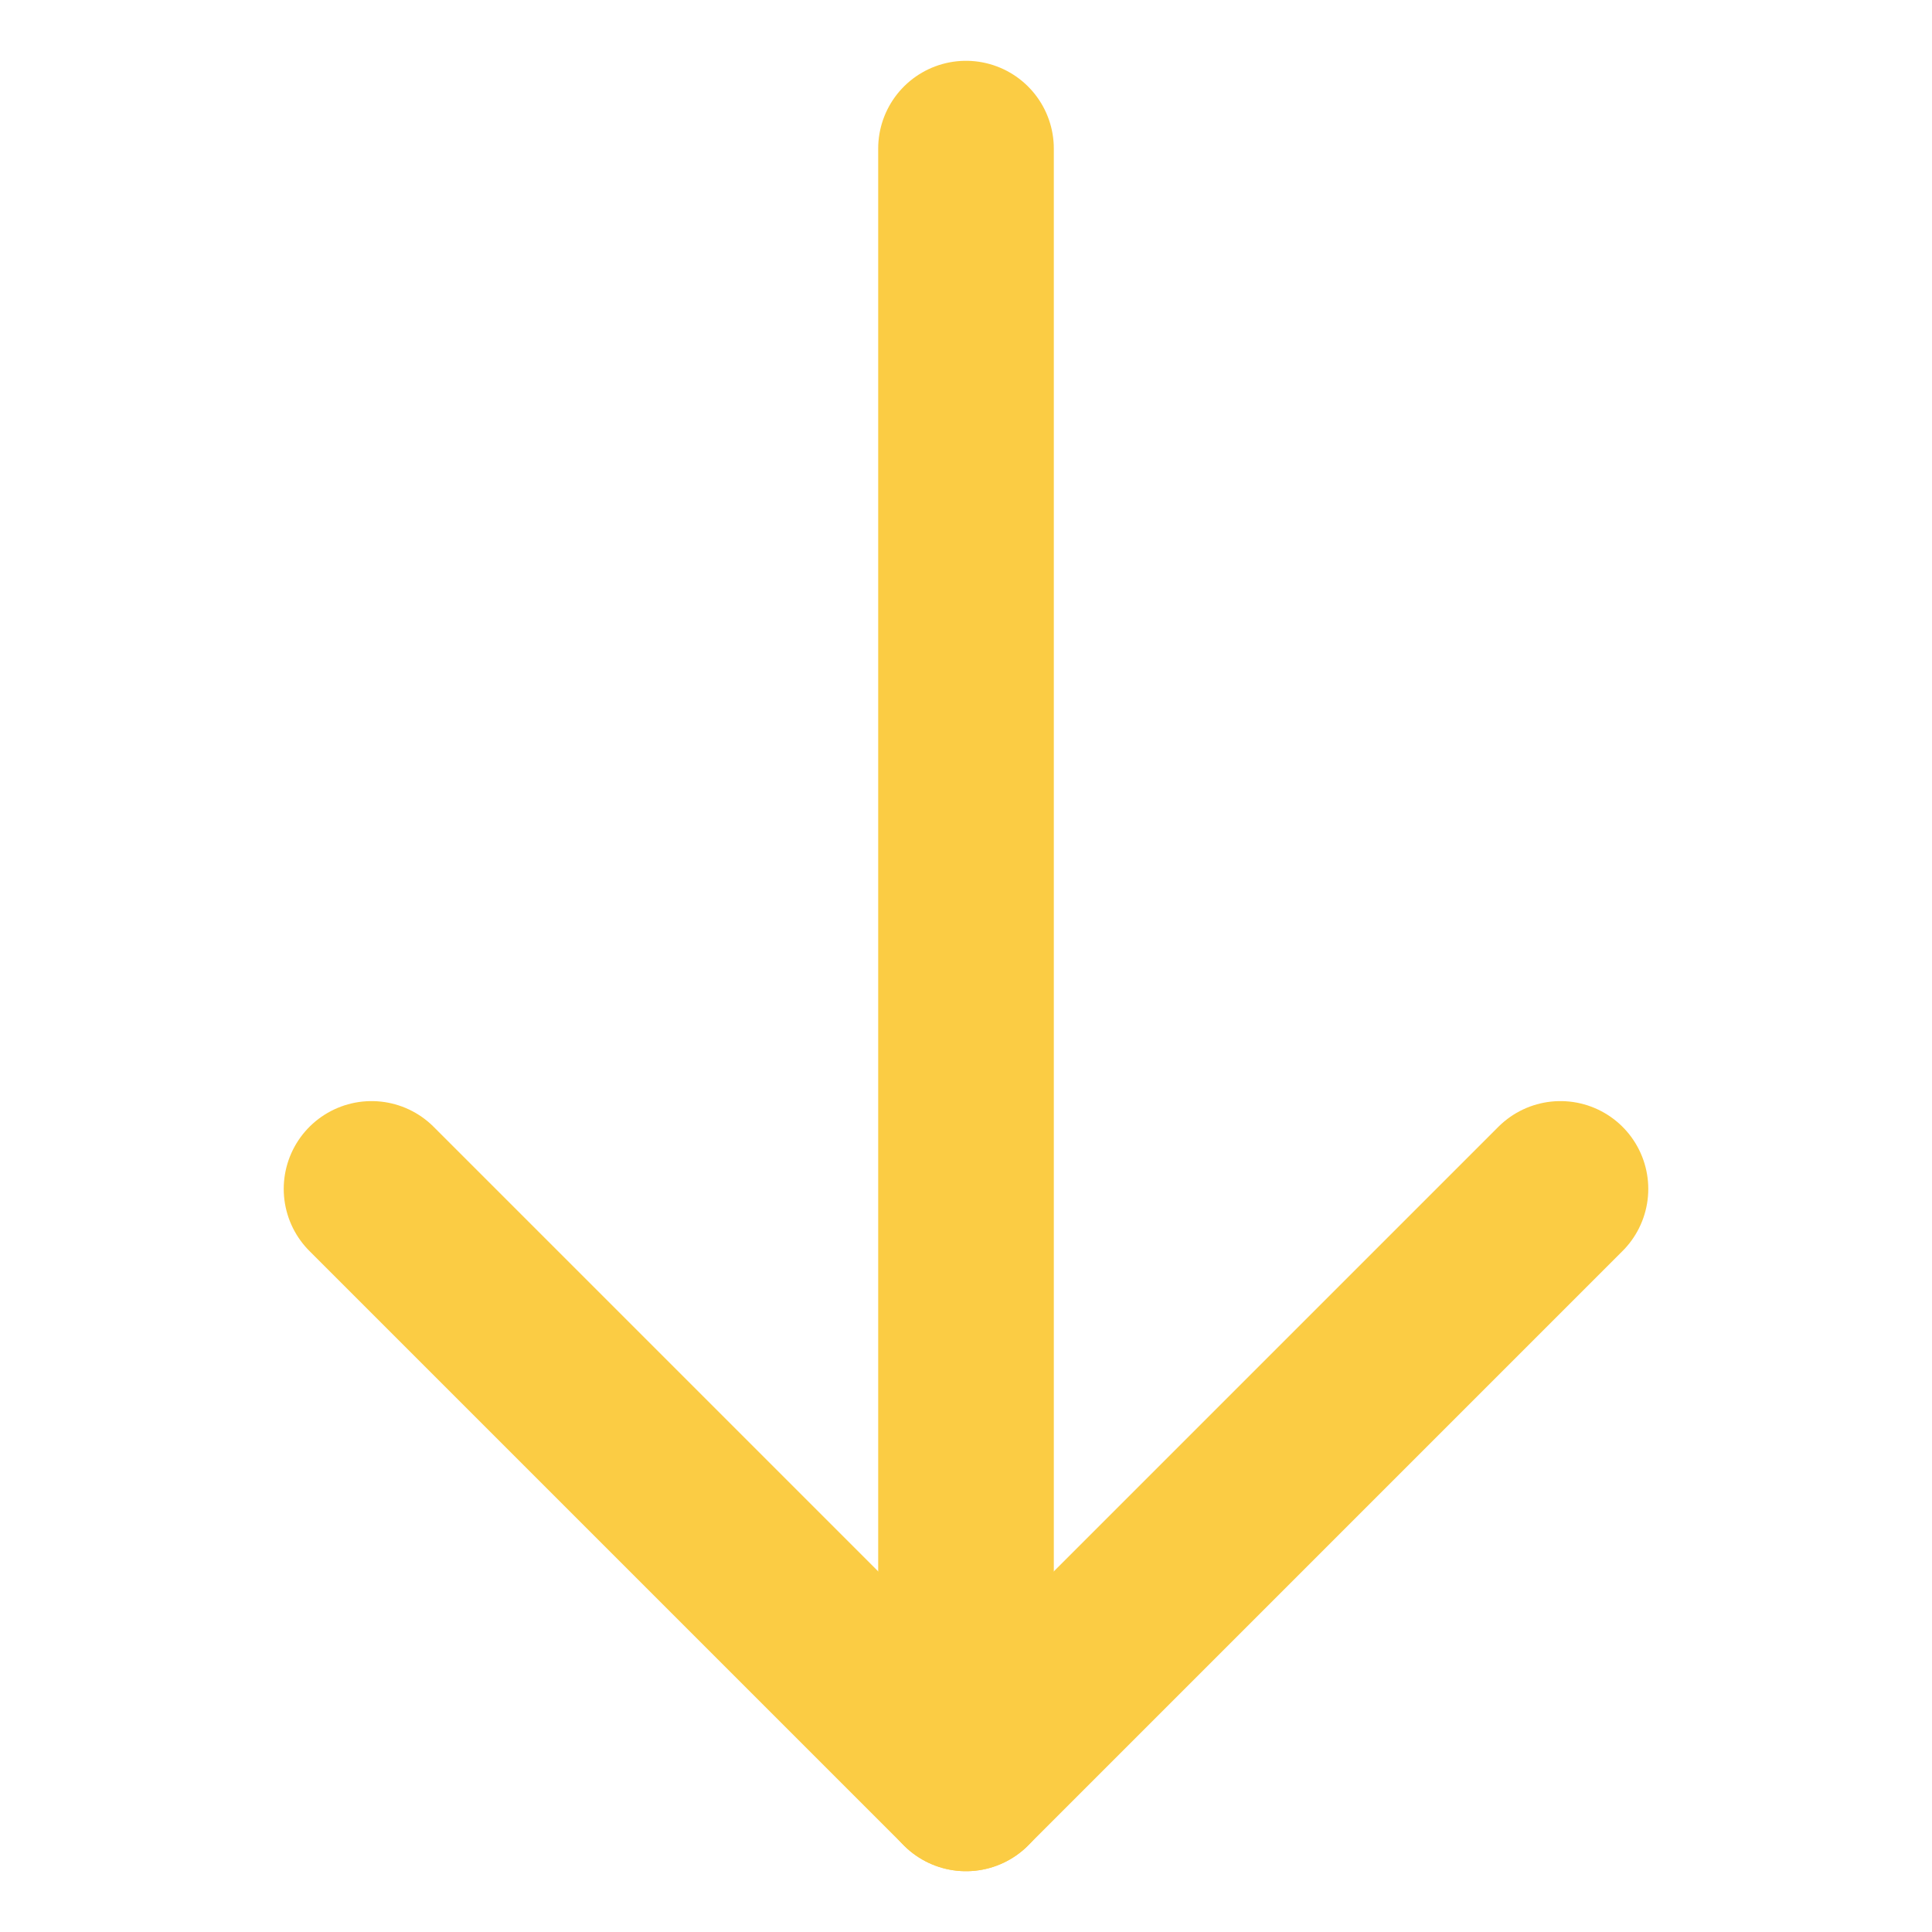 <svg width="55" height="55" viewBox="0 0 55 55" fill="none" xmlns="http://www.w3.org/2000/svg">
<path d="M27.5 4.231L27.5 50.769" stroke="#FBCC44" stroke-width="5" stroke-linecap="round" stroke-linejoin="round"/>
<path d="M44.423 33.846L27.5 50.769L10.577 33.846" stroke="#FBCC44" stroke-width="5" stroke-linecap="round" stroke-linejoin="round"/>
</svg>
